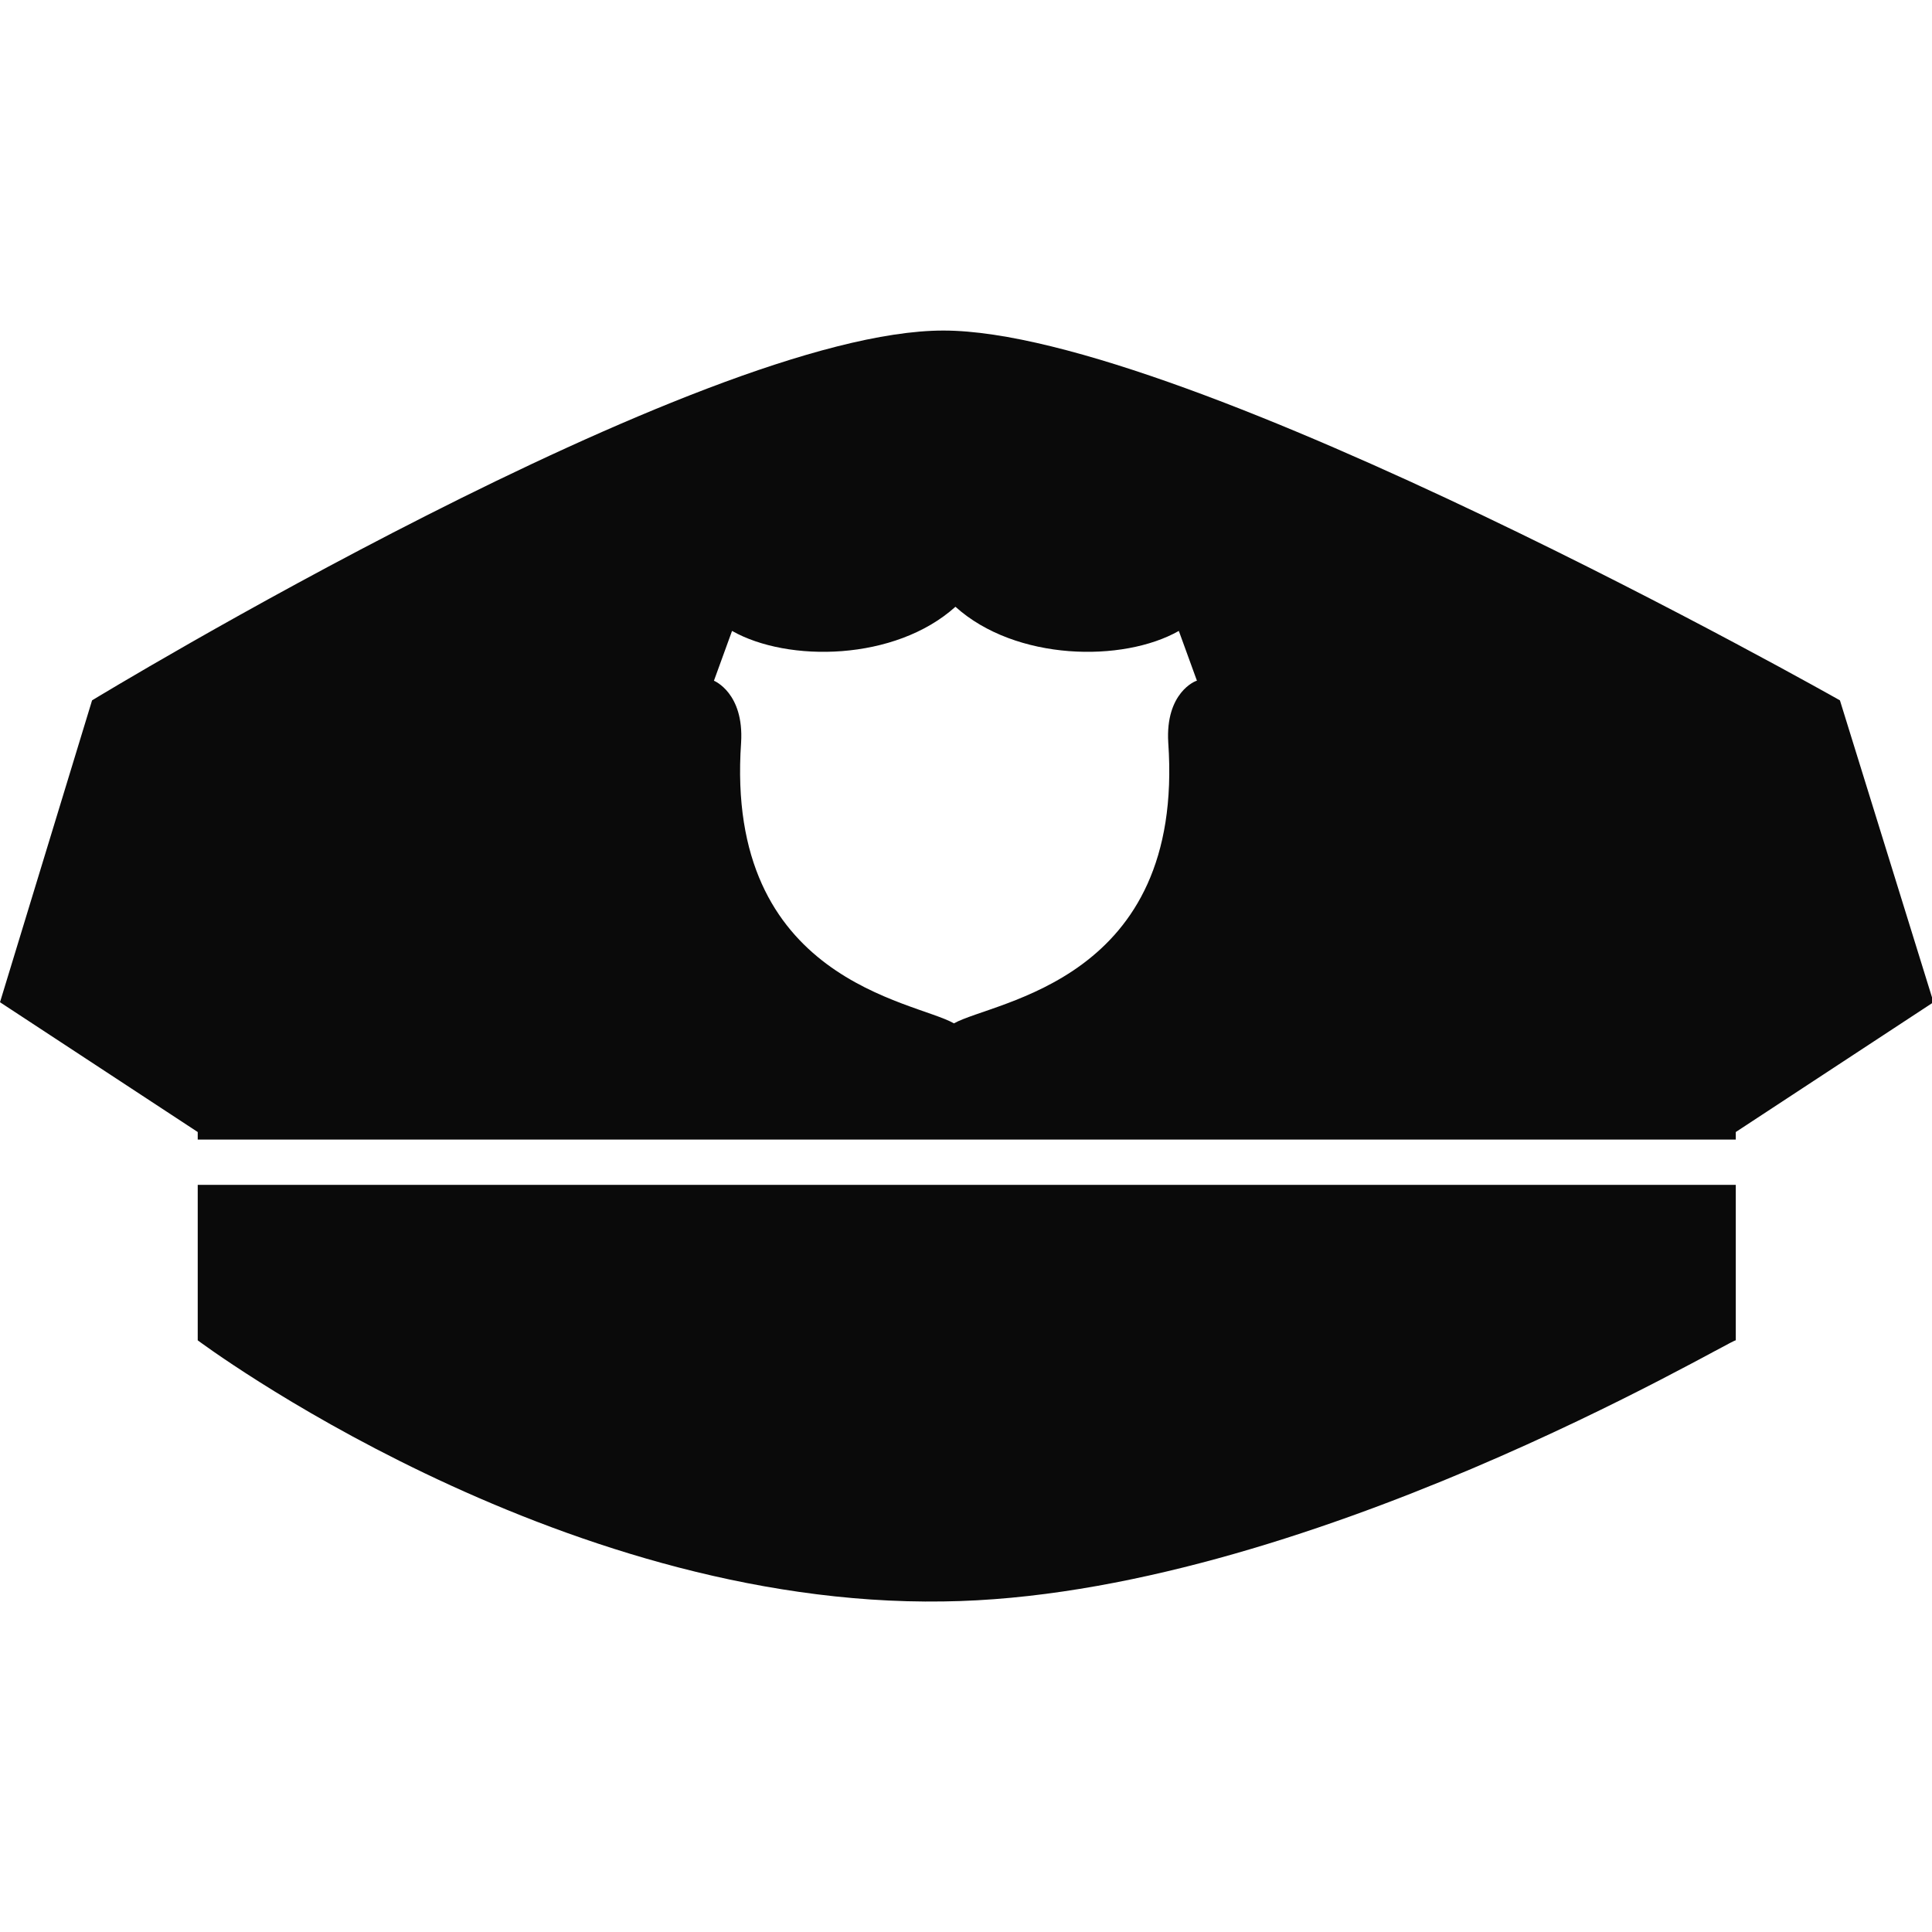 <?xml version="1.0" encoding="utf-8"?>
<!-- Generator: Adobe Illustrator 19.0.1, SVG Export Plug-In . SVG Version: 6.00 Build 0)  -->
<svg version="1.1" id="security_1_" xmlns="http://www.w3.org/2000/svg" xmlns:xlink="http://www.w3.org/1999/xlink" x="0px"
	 y="0px" viewBox="0 0 128 128" style="enable-background:new 0 0 128 128;" xml:space="preserve">
<style type="text/css">
	.st0{display:none;fill:#0A0A0A;}
	.st1{fill:#0A0A0A;}
	.st2{display:none;fill-rule:evenodd;clip-rule:evenodd;fill:#0A0A0A;}
	.st3{display:none;}
	.st4{display:inline;fill:#0A0A0A;}
</style>
<g id="row3_1_">
	<path id="bug_1_" class="st0" d="M123.8,100.9L91.6,75.4c-3.2-2.8-7.5-3.5-11.2-2.3c4.9-8,7.2-17.3,6.4-26.9
		c-0.9-11.7-6.3-22.4-15.2-30C62.8,8.6,51.5,4.9,40,5.9c-11.6,1-22.1,6.4-29.6,15.4C-5.2,39.8-3,67.7,15.3,83.4
		C31.9,97.6,56.1,97.1,72.1,83c-0.5,4,0.9,8.1,4.1,10.9l32.1,25.6c5,4.3,12.6,3.7,16.9-1.4C129.4,112.9,128.8,105.2,123.8,100.9z
		 M69.4,72.2c-5.9,7.1-14.2,11.4-23.3,12.1c-9.1,0.8-17.9-2.1-24.9-8.1C6.8,63.9,5,42,17.2,27.4c12.2-14.6,33.8-16.4,48.2-4
		C79.8,35.7,81.6,57.6,69.4,72.2z M49.7,44.5c0,0,4.9-9.8,8.1-13.9c-0.2-1.4-0.2-1.2-0.8-2c-6,1.7-9.5,14.2-9.5,14.2l-2.3-3.7h-1.7
		l-2.6,3.4c0,0-2.6-9.6-8.6-13.9c-1.4,0.4-1.4,0.4-1.7,2c3.7,3,7.8,13.7,7.8,13.7l-1.7,2.2c0,0,0,0.2,0,0.3
		c-3.2,0.4-12.3-0.5-12.3-0.5v3.5l12.3,0.1c0,0,0,1.5,0,2.2c-1.4,1.4-2.8,2.8-4.2,4.2c-0.7,2.2-1.5,4.5-2.2,6.7l-5.3,2.8
		c-0.7,0.9,0,1.6,0.3,2.2c0.3,0.1,0.6,0.2,0.8,0.3c4.6-2.1,7-3.6,8.4-9.2h0.3c0.5,4.6,5.5,9.8,10.3,10c3.9-1.9,8-5.2,8.9-10h0.3
		c0.8,5.8,3.9,7.2,8.4,9.2c0.4-0.2,0.7-0.4,1.1-0.6c-0.1-1.3-0.2-1.5-0.6-2.2c-1.8-0.9-3.5-1.9-5.3-2.8c-0.5-1.9-0.9-3.7-1.4-5.6
		c-1.2-2.7-4.2-3-4.7-6.7c0.1-0.2,0.3-0.6,0.3-0.6l12.3-0.1v-3.5l-12.3,0.3L49.7,44.5z"/>
	<path id="walky_x5F_talky_1_" class="st0" d="M63.1,35.5V8c0-4.4-3.6-8-8-8c-4.4,0-8,3.6-8,8v27.4H23.7c-5.7,0-10.3,4.7-10.3,10.6
		v71.4c0,5.8,4.6,10.6,10.3,10.6h36.2c5.7,0,10.3-4.7,10.3-10.6V46c0-4.7-2.9-8.6-7-10C63.2,34.6,63.1,35.5,63.1,35.5z M41.8,117.4
		c-7.1,0-12.9-5.9-12.9-13.2c0-7.3,5.8-13.2,12.9-13.2s12.9,5.9,12.9,13.2C54.7,111.5,48.9,117.4,41.8,117.4z M61.3,78.2H22.3v-7.1
		h39.1V78.2z M61.3,67.6H22.3v-7.1h39.1V67.6z M61.3,56.9H22.3v-7.1h39.1V56.9z M109.3,62V42.8c0-3-2.4-5.5-5.3-5.5
		c-2.9,0-5.3,2.5-5.3,5.5v19.1h-16c-3.9,0-7.1,3.3-7.1,7.3v49.6c0,4.1,3.2,7.3,7.1,7.3h24.9c3.9,0,7.1-3.3,7.1-7.3V69.3
		c0-3.4-2.3-6.3-5.3-7.1C109.3,60.7,109.3,62,109.3,62z M95.1,118.9c-4.9,0-8.9-4.1-8.9-9.2c0-5.1,4-9.2,8.9-9.2
		c4.9,0,8.9,4.1,8.9,9.2C104,114.8,100,118.9,95.1,118.9z M109.3,92.4H80.9v-5.3h28.4V92.4z M109.3,85.3H80.9V80h28.4V85.3z
		 M109.3,78.2H80.9v-5.3h28.4V78.2z"/>
	<path id="police_x5F_cap_1_" class="st1" d="M121.9,46.4c0,0-43.3-24.5-59.4-24.5c-16.1,0-56.4,24.5-56.4,24.5L0,66.4L13.1,75v0.5
		h101.9V75l13.1-8.6L121.9,46.4z M77.4,49.2C78.5,65,65.9,66.3,63.2,67.8C60.6,66.3,48,65,49.1,49.2c0.2-3.3-1.8-4.1-1.8-4.1
		l1.2-3.3c3.7,2.1,10.8,2,14.8-1.6c4,3.6,11.1,3.7,14.8,1.6l1.2,3.3C79.2,45.1,77.2,45.9,77.4,49.2z M13.1,88.8
		c0,0,23.6,17.7,49.4,17.3c23.7-0.3,52.2-17.4,52.5-17.3V78.5H13.1V88.8z"/>
	<path id="stop_1_" class="st0" d="M87.7,6.9H40.6L6.9,40.5v47l33.7,33.6l47.1-0.3l33.4-33.3v-47L87.7,6.9z M72.8,101.9
		c-24.1,7.2-31.6-9-31.6-12.5c0-15.7,0-48.3,0-48.3s1.1-2.8,4.7-2.8c1.3,0,3.4,1,3.4,3.5c0,6.2,0,17.3,0,17.3h2c0,0,0-17.4,0-26.3
		c0.6-1.4,1.5-3.5,4-3.5c1.6,0,4,0.8,4,4.1c-0.2,9.2,0.2,16.4,0,25.6c0.2,0.2,2,0,2,0c0,0.1,0-32.5,0-32.5s0.5-3.5,4-3.5
		c4.2,0,4,3.5,4,3.5v32.5h2v-27c0,0,0.6-3.5,4-3.5c4.3,0,4.7,3.5,4.7,3.5s0,27,0,40.1c0,2.1,1.2,3.5,2.7,2.1
		c4.3-4.1,6.6-8.7,11.4-12.4c3.3-2.5,5.4-1.2,6.1,1.4C101.1,66.2,85.7,98,72.8,101.9z M90.6,0H37.8L0,37.7v52.7L37.8,128l52.8-0.3
		L128,90.3V37.7L90.6,0z M123.4,88.5l-34.7,34.7l-49,0.3l-35.1-35V39.5l35.1-35h49l34.7,35V88.5z"/>
	<path id="passcode_1_" class="st0" d="M52.4,30c-1.1-2.3-3.4-3.8-6.1-3.8c-3.8,0-6.9,3.1-6.9,6.9c0,1.3,0.8,3,1.4,4.1
		C40.8,29.6,49.7,27.3,52.4,30z M46.3,13.9c3.8,0,6.9-3.1,6.9-6.9c0-3.8-3.1-6.9-6.9-6.9c-3.8,0-6.9,3.1-6.9,6.9
		C39.4,10.8,42.5,13.9,46.3,13.9z M46.3,66.2c2.2,0,4.1-1,5.3-2.6l-5.1-11.2c-0.1,0-0.2,0-0.2,0c-3.8,0-6.9,3.1-6.9,6.9
		C39.4,63.1,42.5,66.2,46.3,66.2z M73.7,40c3.8,0,6.9-3.1,6.9-6.9c0-3.8-3.1-6.9-6.9-6.9c-3.8,0-6.9,3.1-6.9,6.9
		C66.9,36.9,69.9,40,73.7,40z M73.7,13.9c3.8,0,6.9-3.1,6.9-6.9c0-3.8-3.1-6.9-6.9-6.9c-3.8,0-6.9,3.1-6.9,6.9
		C66.9,10.8,69.9,13.9,73.7,13.9z M18.9,52.3c-3.8,0-6.9,3.1-6.9,6.9c0,3.8,3.1,6.9,6.9,6.9c3.8,0,6.9-3.1,6.9-6.9
		C25.7,55.5,22.6,52.3,18.9,52.3z M18.9,0C15.1,0,12,3.1,12,6.9c0,3.8,3.1,6.9,6.9,6.9c3.8,0,6.9-3.1,6.9-6.9
		C25.7,3.1,22.6,0,18.9,0z M18.9,26.2c-3.8,0-6.9,3.1-6.9,6.9c0,3.8,3.1,6.9,6.9,6.9c3.8,0,6.9-3.1,6.9-6.9
		C25.7,29.3,22.6,26.2,18.9,26.2z M105.8,59.4c0,0-1.3-8.9-7-7.5c-4,0.9-3.1,12.6-3.1,12.6s-0.3-1.8-1.8-11.4
		c-1.2-4.1-5.2-4.6-7.7-3.7c-3.9,1.3-4.3,11.7-4.3,11.7c0.1,0.1-4.4-12.4-4.4-12.4s-1.3-4.4-6.1-3.7c-5.6,0.8-4.7,5.3-4.7,5.3
		l1,11.3L55.1,35.9c0,0-2.9-5.6-7.5-5c-5.8,0.9-5,7.1-5,7.1s13.3,25.2,16,42.3c0.4,3.2-0.2,4.4-3.2,3.2c-7.2-3.3-10.7-10-17.8-14
		c-3.2-1.8-7.2-0.4-7.8,3c-0.6,3.4,10.5,18.9,24.2,31.5c6.2,5.6,31.5,23.8,31.5,23.8l30.5-13.4L105.8,59.4z"/>
</g>
<g id="row2_1_">
	<path id="computer_x5F_lock_1_" class="st0" d="M64,50c-2.4,0-4.3,1.9-4.3,4.1v2.1h8.6c0,0,0-1.3,0-2.1C68.3,51.8,66.4,50,64,50z
		 M64,80.1c11.1,0,20.1-8.9,20.1-19.9s-9-19.9-20.1-19.9s-20.1,8.9-20.1,19.9S52.9,80.1,64,80.1z M55.4,58.2h2.1c0,0,0-0.7,0-4.1
		c0-3.4,2.9-6.2,6.4-6.2c3.6,0,6.4,2.8,6.4,6.2c0,0.7,0,4.1,0,4.1h2.1v12.4H55.4V58.2z M122.3,93.4h-5.7V32.2c0-4.9-4.1-9-9.1-9
		H20.6c-5,0-9.1,4-9.1,9v61.1H5.7C2.6,93.4,0,95.9,0,99c0,3.1,2.6,5.7,5.7,5.7h116.5c3.2,0,5.7-2.5,5.7-5.7
		C128,95.9,125.4,93.4,122.3,93.4z M110.8,89.6H17.2V29h93.6V89.6z"/>
	<path id="eye_1_" class="st0" d="M63.1,29.7C29.3,29.7,0,64,0,64s29.3,34.3,63.1,34.3S128,64,128,64S96.9,29.7,63.1,29.7z
		 M63.1,90.9C33.4,90.9,11.1,64,11.1,64s22.2-26.9,51.9-26.9c0.2,0,0.4,0,0.6,0C49,37.3,37.1,49.3,37.1,64
		c0,14.7,11.9,26.7,26.6,26.9C63.5,90.9,63.3,90.9,63.1,90.9z M55,64c0-5,4-9,9-9c5,0,9,4,9,9c0,5-4,9-9,9C59,73,55,69,55,64z
		 M66.9,90.7c13.5-1.5,24-12.9,24-26.7c0-13.9-10.5-25.3-24-26.7C94.8,39.4,116.9,64,116.9,64S94.8,88.6,66.9,90.7z"/>
	<path id="wall_1_" class="st0" d="M41.4,22.6H0v26.3h41.4V22.6z M77.2,22.6H43.3v26.3h33.9V22.6z M79.1,22.6v26.3H128V22.6H79.1z
		 M54.6,50.8H0v26.4h54.6V50.8z M56.5,77.2H96V50.8H56.5V77.2z M97.9,77.2H128V50.8H97.9V77.2z M0,105.4h41.4V79.1H0V105.4z
		 M43.3,105.4h54.6V79.1H43.3V105.4z M99.8,105.4H128V79.1H99.8V105.4z"/>
	<path id="handcuffs_1_" class="st0" d="M126.5,62.9c-2.8-7.9-9.2-13.5-16.5-15.6c0.8-0.3,3-1.2,3-1.2l-3.8-8.1l-12.3,4.5
		c0.6-2.6-1-5.2-3.5-5.9l-9.5-2.4c-1.4-0.4-2.8-0.1-3.9,0.7c-0.6-0.5-1.2-0.9-2-1.1l-9.5-2.4c-1.8-0.5-3.6,0.2-4.8,1.5
		c-1.2-1.4-3.1-2.1-5.1-1.6l-9.4,2.7c-1.4,0.4-2.4,1.3-3,2.5c-1.2-0.9-2.7-1.3-4.2-0.9L32.4,38c-2.3,0.6-3.8,2.8-3.6,5.1l-10-3.6
		l-3.8,8c0,0,2.2,0.9,3,1.2c-7.3,2.1-13.7,7.7-16.5,15.6c-4,11.1,0.2,23.1,9.5,29c1.8-0.4,4.2-1.4,4.2-1.4s-1.2-3.2-1.9-5
		c-6-4.6-8.5-12.8-5.8-20.5c3.4-9.4,13.5-14.3,22.5-11c9.1,3.3,13.7,13.6,10.3,22.9C37.2,87.1,28.2,92,19.7,90
		c-0.6-0.2-1.9-0.6-1.9-0.6l0.4,3.6l-4.1,2c0,0,3.2,1.1,4,1.3c11.7,2.8,23.9-3.9,28.2-15.8c2.8-7.8,1.3-16.3-2.9-22.5
		c1.3,0.6,3.2,0.9,3.2,0.9l3.8-8l-11.9-4.3l5.9-1.6c1.4-0.4,2.5-1.3,3.1-2.5c1.2,0.9,2.8,1.3,4.3,0.9l9.4-2.7
		c0.9-0.3,1.7-0.8,2.3-1.4c0.6,0.7,1.5,1.3,2.5,1.6l9.5,2.4c1.4,0.4,2.8,0.1,3.9-0.7c0.6,0.5,1.2,0.9,2,1.1l7.1,1.8l-11,4l3.8,8.1
		c0,0,2.1-0.8,3.2-1.2c-4.2,6.3-5.7,15.1-2.9,22.9c4.3,12,16.6,18.7,28.2,15.9c0.8-0.2,4-1.3,4-1.3l-4.1-2l0.4-3.6
		c0,0-1.3,0.4-1.9,0.6c-8.5,2-17.5-2.9-20.6-11.6c-3.4-9.4,1.3-19.7,10.3-23c9.1-3.3,19.2,1.7,22.5,11.1c2.8,7.7,0.2,16-5.8,20.5
		c-0.7,1.8-1.9,5-1.9,5s2.4,1,4.2,1.4C126.3,86.1,130.5,74,126.5,62.9z M33.9,49.8l-1.4,2.6c-0.6,1.1-1.9,1.4-2.9,0.8
		c-1-0.6-1.4-2-0.8-3l1.4-2.6c0.6-1.1,1.9-1.4,2.9-0.8C34.1,47.4,34.5,48.7,33.9,49.8z M40.9,43l-4.1,1.1c-1.9,0.5-3.4,0.7-3.9-1.2
		c-0.5-1.9,1-2.4,2.9-2.9l4.1-1.1c1.9-0.5,3.4-0.7,3.9,1.2C44.3,42,42.8,42.5,40.9,43z M57.8,38.8l-4,1.1c-1.9,0.5-3.4,0.8-3.9-1.1
		c-0.5-1.9,0.9-2.5,2.8-3l4-1.1c1.9-0.5,3.4-0.8,3.9,1.1S59.6,38.2,57.8,38.8z M77.4,38.7c-0.5,1.9-2,1.7-3.9,1.2l-4.1-1
		c-1.9-0.5-3.4-1-2.9-2.9c0.5-1.9,2-1.7,3.9-1.2l4.1,1C76.4,36.2,77.9,36.8,77.4,38.7z M92.8,41.5c-0.5,1.9-2,1.7-3.9,1.2l-4.1-1
		c-1.9-0.5-3.4-1-2.9-2.9c0.5-1.9,2-1.7,3.9-1.2l4.1,1C91.8,39.1,93.3,39.6,92.8,41.5z M98.3,51.8c-1,0.6-2.3,0.2-2.9-0.8l-1.4-2.6
		c-0.6-1.1-0.2-2.4,0.8-3c1-0.6,2.3-0.2,2.9,0.8l1.4,2.6C99.7,49.8,99.4,51.2,98.3,51.8z"/>
	<path id="enforcement_1_" class="st0" d="M117.7,86.9c-1.9,0-3.2,0.2-4.3,1.1L99,64.1L113.4,40c1.1,0.9,2.4,1.1,4.3,1.1
		c3,0,6.3-3.2,6.3-7.3c0-4.1-2.6-7.3-6.9-7.3c-4.5,0-8.4,3.7-8.4,7.3H80.8L67.2,13.3c1.9-0.9,4.1-3,4.1-6.7C71.3,3.2,68.1,0,64,0
		c-4.1,0-7.3,3.2-7.3,6.7c0,3.7,2.2,5.8,4.1,6.7L47.2,33.8H19.3c0-3.7-3.9-7.3-8.4-7.3c-4.3,0-6.9,3.2-6.9,7.3
		c0,4.1,3.2,7.3,6.3,7.3c1.9,0,3.2-0.2,4.3-1.1L29,64.1L14.6,88c-1.1-0.9-2.4-1.1-4.3-1.1c-3,0-6.3,3.2-6.3,7.3
		c0,4.1,2.6,7.5,6.9,7.5c4.5,0,8.4-3.9,8.4-7.5h27.8l13.6,20.4c-1.9,0.9-4.1,3-4.1,6.9c0,3.4,3.2,6.5,7.3,6.5c4.1,0,7.3-3,7.3-6.5
		c0-3.9-2.2-6-4.1-6.9l13.6-20.4h27.8c0,3.7,3.9,7.5,8.4,7.5c4.3,0,6.9-3.4,6.9-7.5C124,90.1,120.8,86.9,117.7,86.9z M64,90
		c-14.4,0-26-11.6-26-26s11.6-26,26-26c14.4,0,26,11.6,26,26S78.4,90,64,90z M64,44c-11,0-20,9-20,20s9,20,20,20c11,0,20-9,20-20
		S75,44,64,44z"/>
</g>
<g id="row1_1_">
	<path id="hooter_1_" class="st0" d="M96.6,31.2l-3.9-2.3L79.1,52.4l3.9,2.3L96.6,31.2z M66.3,22.2h-4.5v27.1h4.5V22.2z M95.1,66.9
		l23.5-13.6l-2.3-3.9L92.9,63L95.1,66.9z M48.9,52.4L35.3,28.9l-3.9,2.3l13.6,23.5L48.9,52.4z M64,52.3c-18.7,0-33.9,15.2-33.9,33.9
		v19.6h67.8V86.2C97.9,67.5,82.7,52.3,64,52.3z M64.8,59.9c-14.1,0-25.6,11.1-25.6,25.6l-3-1.5c0-13.3,10.7-27.1,28.6-27.1
		C65.1,56.8,64.4,59.9,64.8,59.9z M100.9,77.9v4.5H128v-4.5H100.9z M35.1,63L11.7,49.4l-2.3,3.9l23.5,13.6L35.1,63z M0,82.4h27.1
		v-4.5H0V82.4z"/>
	<path id="lock_1_" class="st0" d="M64,53.7c-16,0-28.9,12.9-28.9,28.9c0,16,12.9,28.9,28.9,28.9c16,0,28.9-12.9,28.9-28.9
		C92.9,66.6,80,53.7,64,53.7z M64,99.1c-9.1,0-16.5-7.4-16.5-16.5S54.9,66.1,64,66.1c9.1,0,16.5,7.4,16.5,16.5S73.1,99.1,64,99.1z
		 M95,49.4c0-4.9,0-18.4,0-18.4C95,13.9,81.1,0,64,0C46.9,0,33,13.9,33,31v16.5c0,0,0.1-0.1,0.1,1.7c-9,8.3-14.6,20.2-14.6,33.4
		c0,25.1,20.3,45.4,45.4,45.4c25.1,0,45.4-20.3,45.4-45.4C109.4,69.5,103.9,57.7,95,49.4z M64,12.4c9.1,0,16.5,7.2,16.5,16.1v8.7
		c0,0,0.2,1.7,0.2,3.2c-5.2-2-10.8-3.2-16.7-3.2c-5.8,0-11.3,1.1-16.4,3.1c0-3.2-0.1-11.7-0.1-11.7C47.5,19.6,54.9,12.4,64,12.4z
		 M64,119.7c-20.5,0-37.2-16.6-37.2-37.2S43.5,45.4,64,45.4c20.5,0,37.2,16.6,37.2,37.2S84.5,119.7,64,119.7z M64,72.3
		c-5.7,0-10.3,4.6-10.3,10.3S58.3,92.9,64,92.9c5.7,0,10.3-4.6,10.3-10.3S69.7,72.3,64,72.3z"/>
	<path id="key" class="st2" d="M128,61.2l-6.5-24.3l-78,20.9c-4.9-8.9-15.6-13.6-26.1-10.8C5,50.4-2.5,62.7,0.7,74.6
		c3.2,11.9,15.8,18.9,28.1,15.6C39.4,87.5,46.3,78,46.1,67.9L94.1,55l3.8,14.2l7.4-2l-2.9-11l4-1.1l3,11l7.4-2l-3-11l4-1.1l2.9,11
		L128,61.2z M27.1,83.7C18.5,86,9.7,81.2,7.5,72.8C5.3,64.5,10.4,55.9,19,53.6c8.6-2.3,17.4,2.6,19.6,10.9
		C40.9,72.8,35.7,81.4,27.1,83.7z"/>
	<path id="shield_1_" class="st0" d="M116.8,20.5c0,0-14-0.1-28.4-6.1C69.2,6.3,64,0,64,0s-5.2,6.3-24.4,14.2
		c-14.5,6-28.4,6.1-28.4,6.1s-1.9,40,12.2,69.1C35.5,114.4,64,128,64,128s28.5-12.8,40.6-38C118.7,60.7,116.8,20.5,116.8,20.5z
		 M96.5,85.9C86.9,106.3,64,117.8,64,117.8s-22.9-12.2-32.5-32.5C18.8,58.5,19.3,28.4,19.3,28.4s11.8-1.1,24.1-6.2
		C59.6,15.5,64,10.2,64,10.2l0,0.1c0,0,4.4,5.4,20.6,12.2c12.2,5.1,24,6.2,24,6.2S109.2,58.9,96.5,85.9z M38.3,88.1
		c9.9,14.1,25.8,23.7,25.8,23.7S84.9,100.3,93.7,82c4.7-9.7,6.9-21,8-30.5c-0.1,0-1,0.4-3.8,2C85.4,60.8,41.6,86.3,38.3,88.1z
		 M81.8,26.7c-14-5.8-17.8-10.5-17.8-10.5s-3.8,4.6-17.8,10.4c-10.6,4.4-20.8,4.5-20.8,4.5s-1.2,25.1,6.9,45.7
		c38.8-21.6,70.3-40.3,70.3-40.3l-0.1-5.4C102.6,31.2,92.4,31.1,81.8,26.7z"/>
	<g id="cctv" class="st3">
		<path id="Path_4_" class="st4" d="M10.6,98.7v10.7h3.6V98.7H10.6z M10.6,63.1v10.6h3.6V63.1H10.6z M16,16.9v30.2h88.4l20-30.2H16z
			 M26.6,41.8c-2,0-3.6-1.4-3.6-3V25.3c0-1.7,1.6-3.1,3.6-3.1V41.8z M33.8,41.8c-2,0-3.6-1.4-3.6-3V25.3c0-1.7,1.6-3.1,3.6-3.1V41.8
			z M40.9,41.8c-2,0-3.6-1.4-3.6-3V25.3c0-1.7,1.6-3.1,3.6-3.1V41.8z M48,41.8c-1.9,0-3.5-1.4-3.5-3V25.3c0-1.7,1.6-3.1,3.5-3.1
			V41.8z M125.9,29.3h-1.1c-1.2,0-2.2,0.8-2.2,1.8v12.4c0,1,1,1.8,2.2,1.8h1.1c1.2,0,2.1-0.8,2.1-1.8V31.1
			C128,30.1,127,29.3,125.9,29.3z M108.5,45.3h12.4V27.5L108.5,45.3z M26.7,48.9v8.9h69.8l6.7-8.9H26.7z"/>
		<path id="Path_1_" class="st4" d="M64,64.9v14.3c3,0.4,5.3,3,5.3,6.1c0,3.4-2.8,6.2-6.2,6.2H8.9v19.6H0V61.3h8.9v17.8h49.8V64.9
			H46.2v-5.4h28.4v5.4H64z"/>
	</g>
</g>
</svg>
